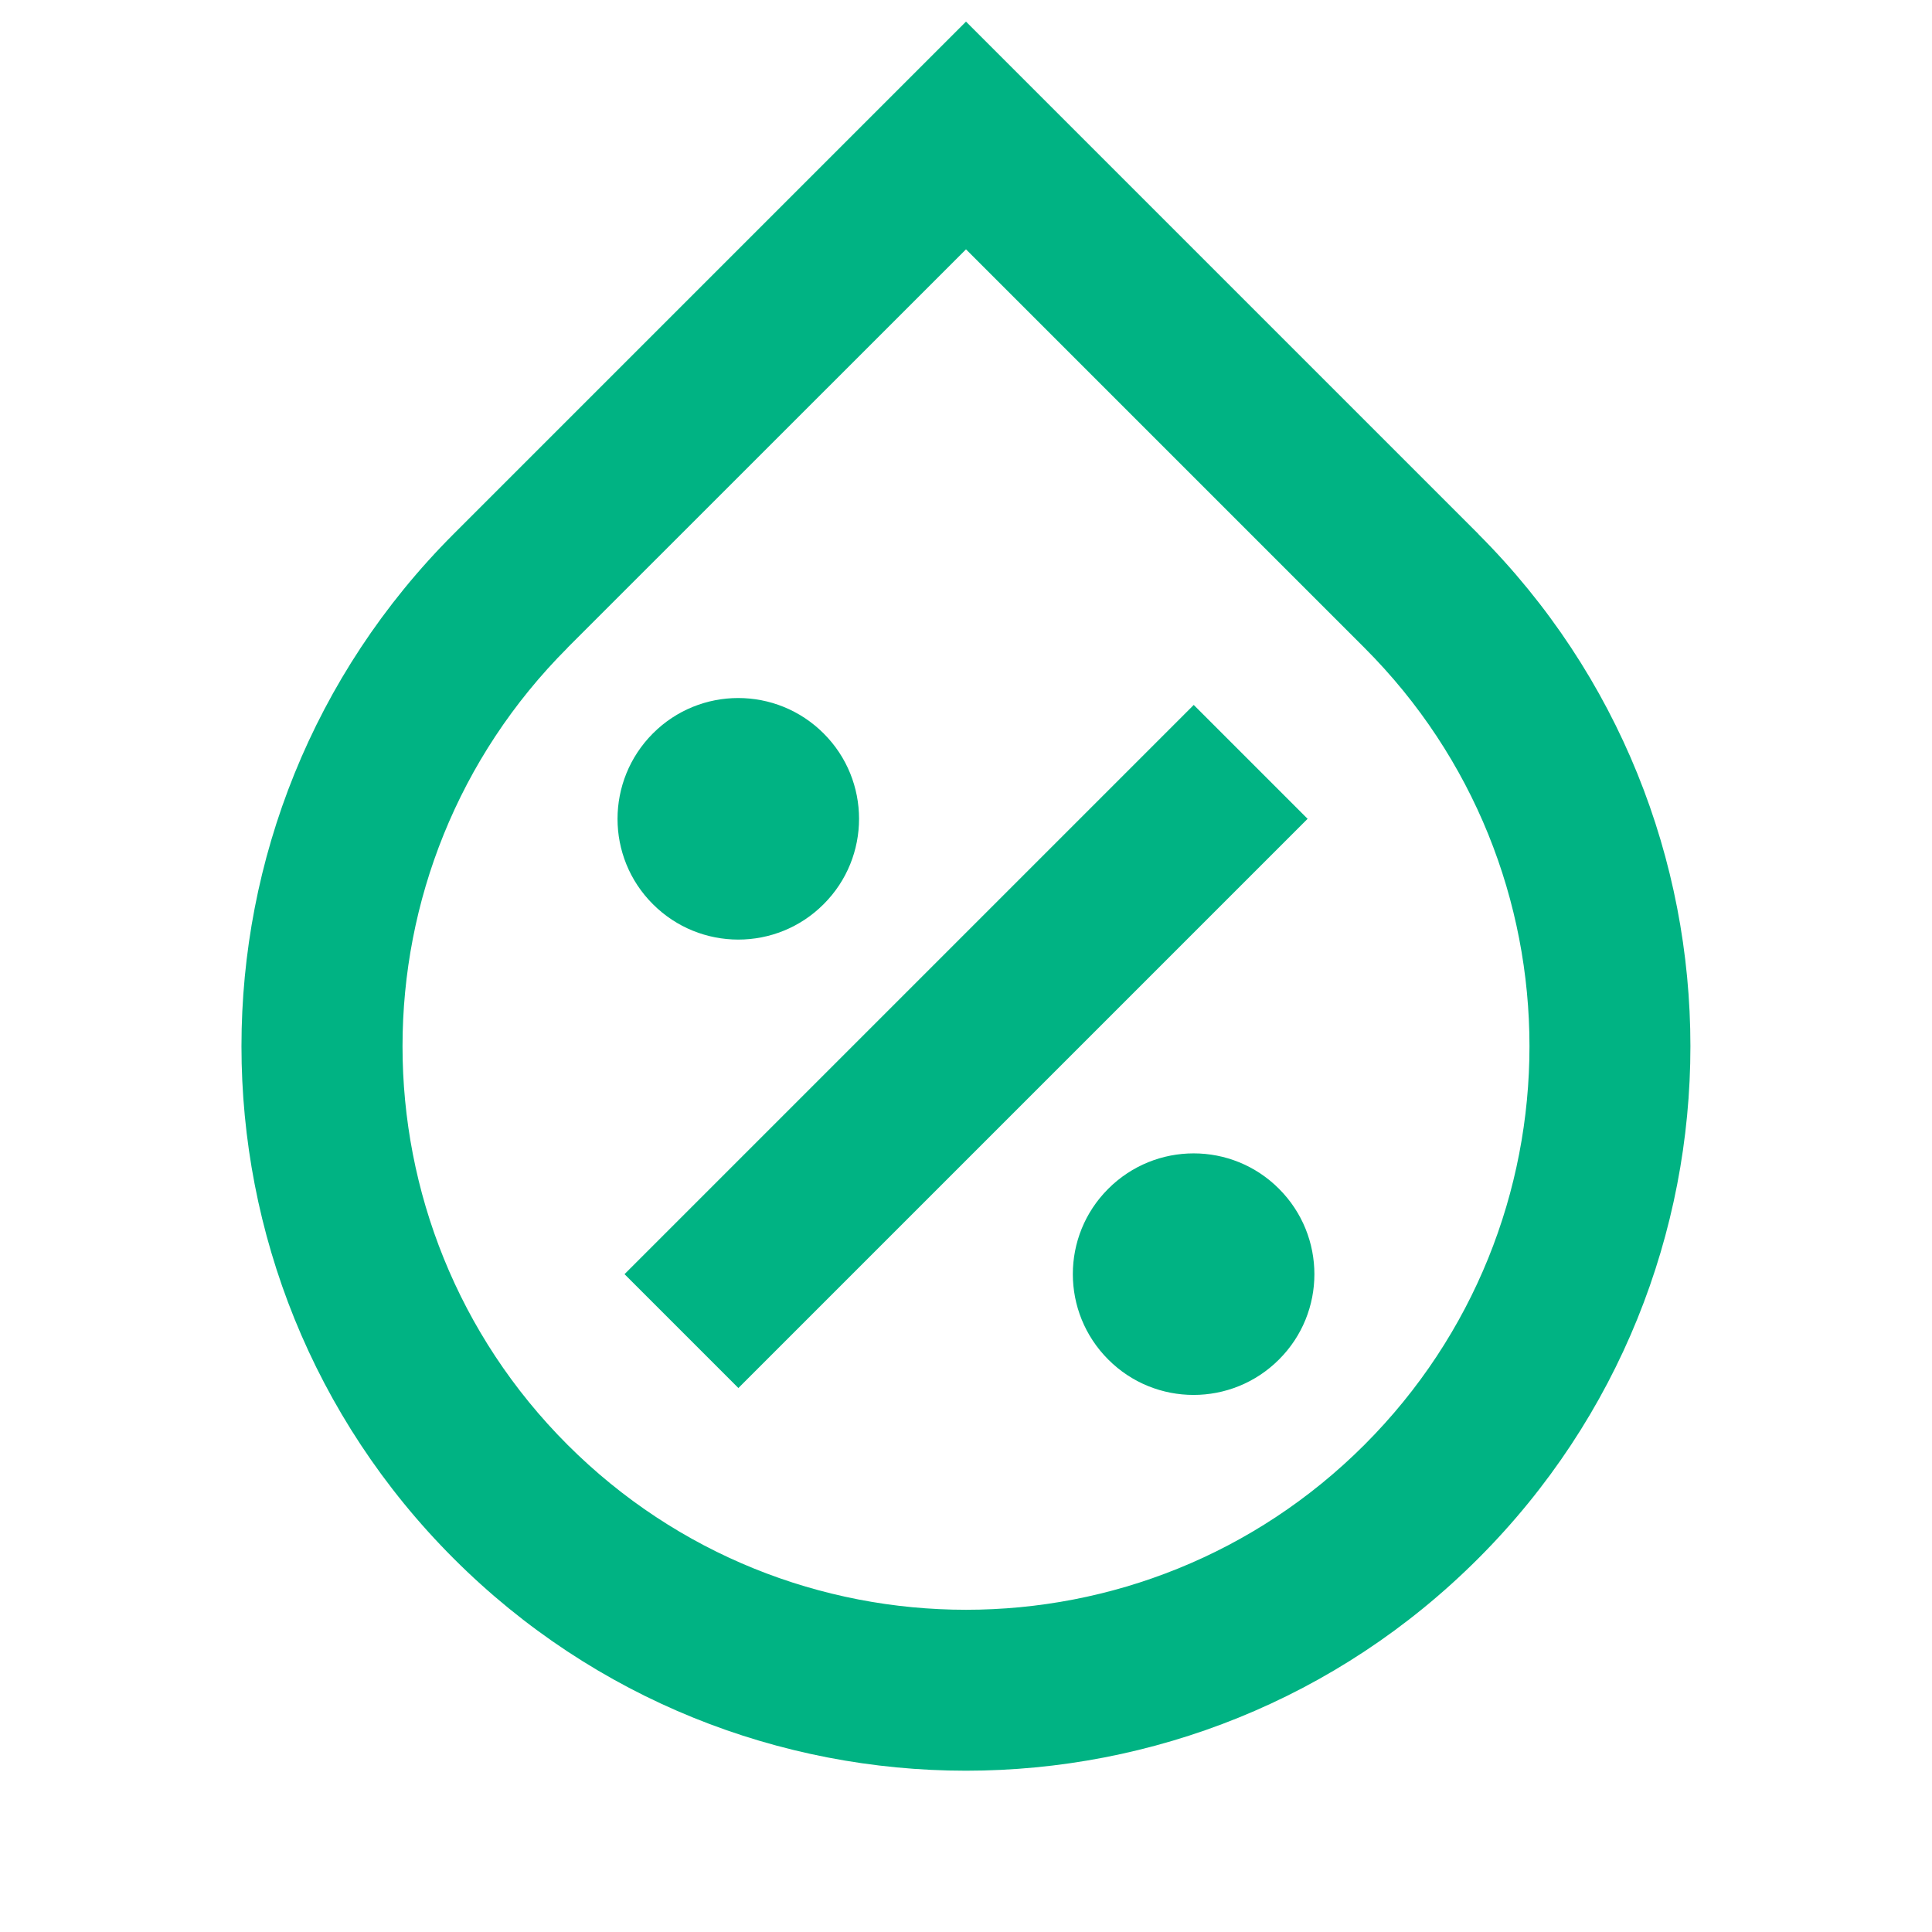 <svg viewBox="0 0 16 16" fill="#00b383" xmlns="http://www.w3.org/2000/svg" id="Water-Percent-Line--Streamline-Remix" height="16" width="16"><desc>Water Percent Line Streamline Icon: https://streamlinehq.com</desc><path d="M4.7 5.364 8 2.065l3.3 3.3c1.822 1.822 1.822 4.777 0 6.6 -1.822 1.822 -4.777 1.822 -6.6 0 -1.822 -1.822 -1.822 -4.777 0 -6.6ZM12.243 4.422 8 0.179 3.757 4.422c-2.343 2.343 -2.343 6.142 0 8.485 2.343 2.343 6.142 2.343 8.485 0 2.343 -2.343 2.343 -6.142 0 -8.485Zm-1.414 2.359 -0.943 -0.943 -4.714 4.714 0.943 0.943 4.714 -4.714ZM5.407 7.488c0.391 0.391 1.024 0.391 1.414 0 0.391 -0.39 0.391 -1.024 0 -1.414 -0.391 -0.391 -1.024 -0.391 -1.414 0s-0.391 1.024 0 1.414Zm5.185 3.771c-0.391 0.391 -1.024 0.391 -1.414 0 -0.391 -0.391 -0.391 -1.024 0 -1.414 0.391 -0.391 1.024 -0.391 1.414 0 0.391 0.391 0.391 1.024 0 1.414Z" stroke-width="0.667"></path></svg>